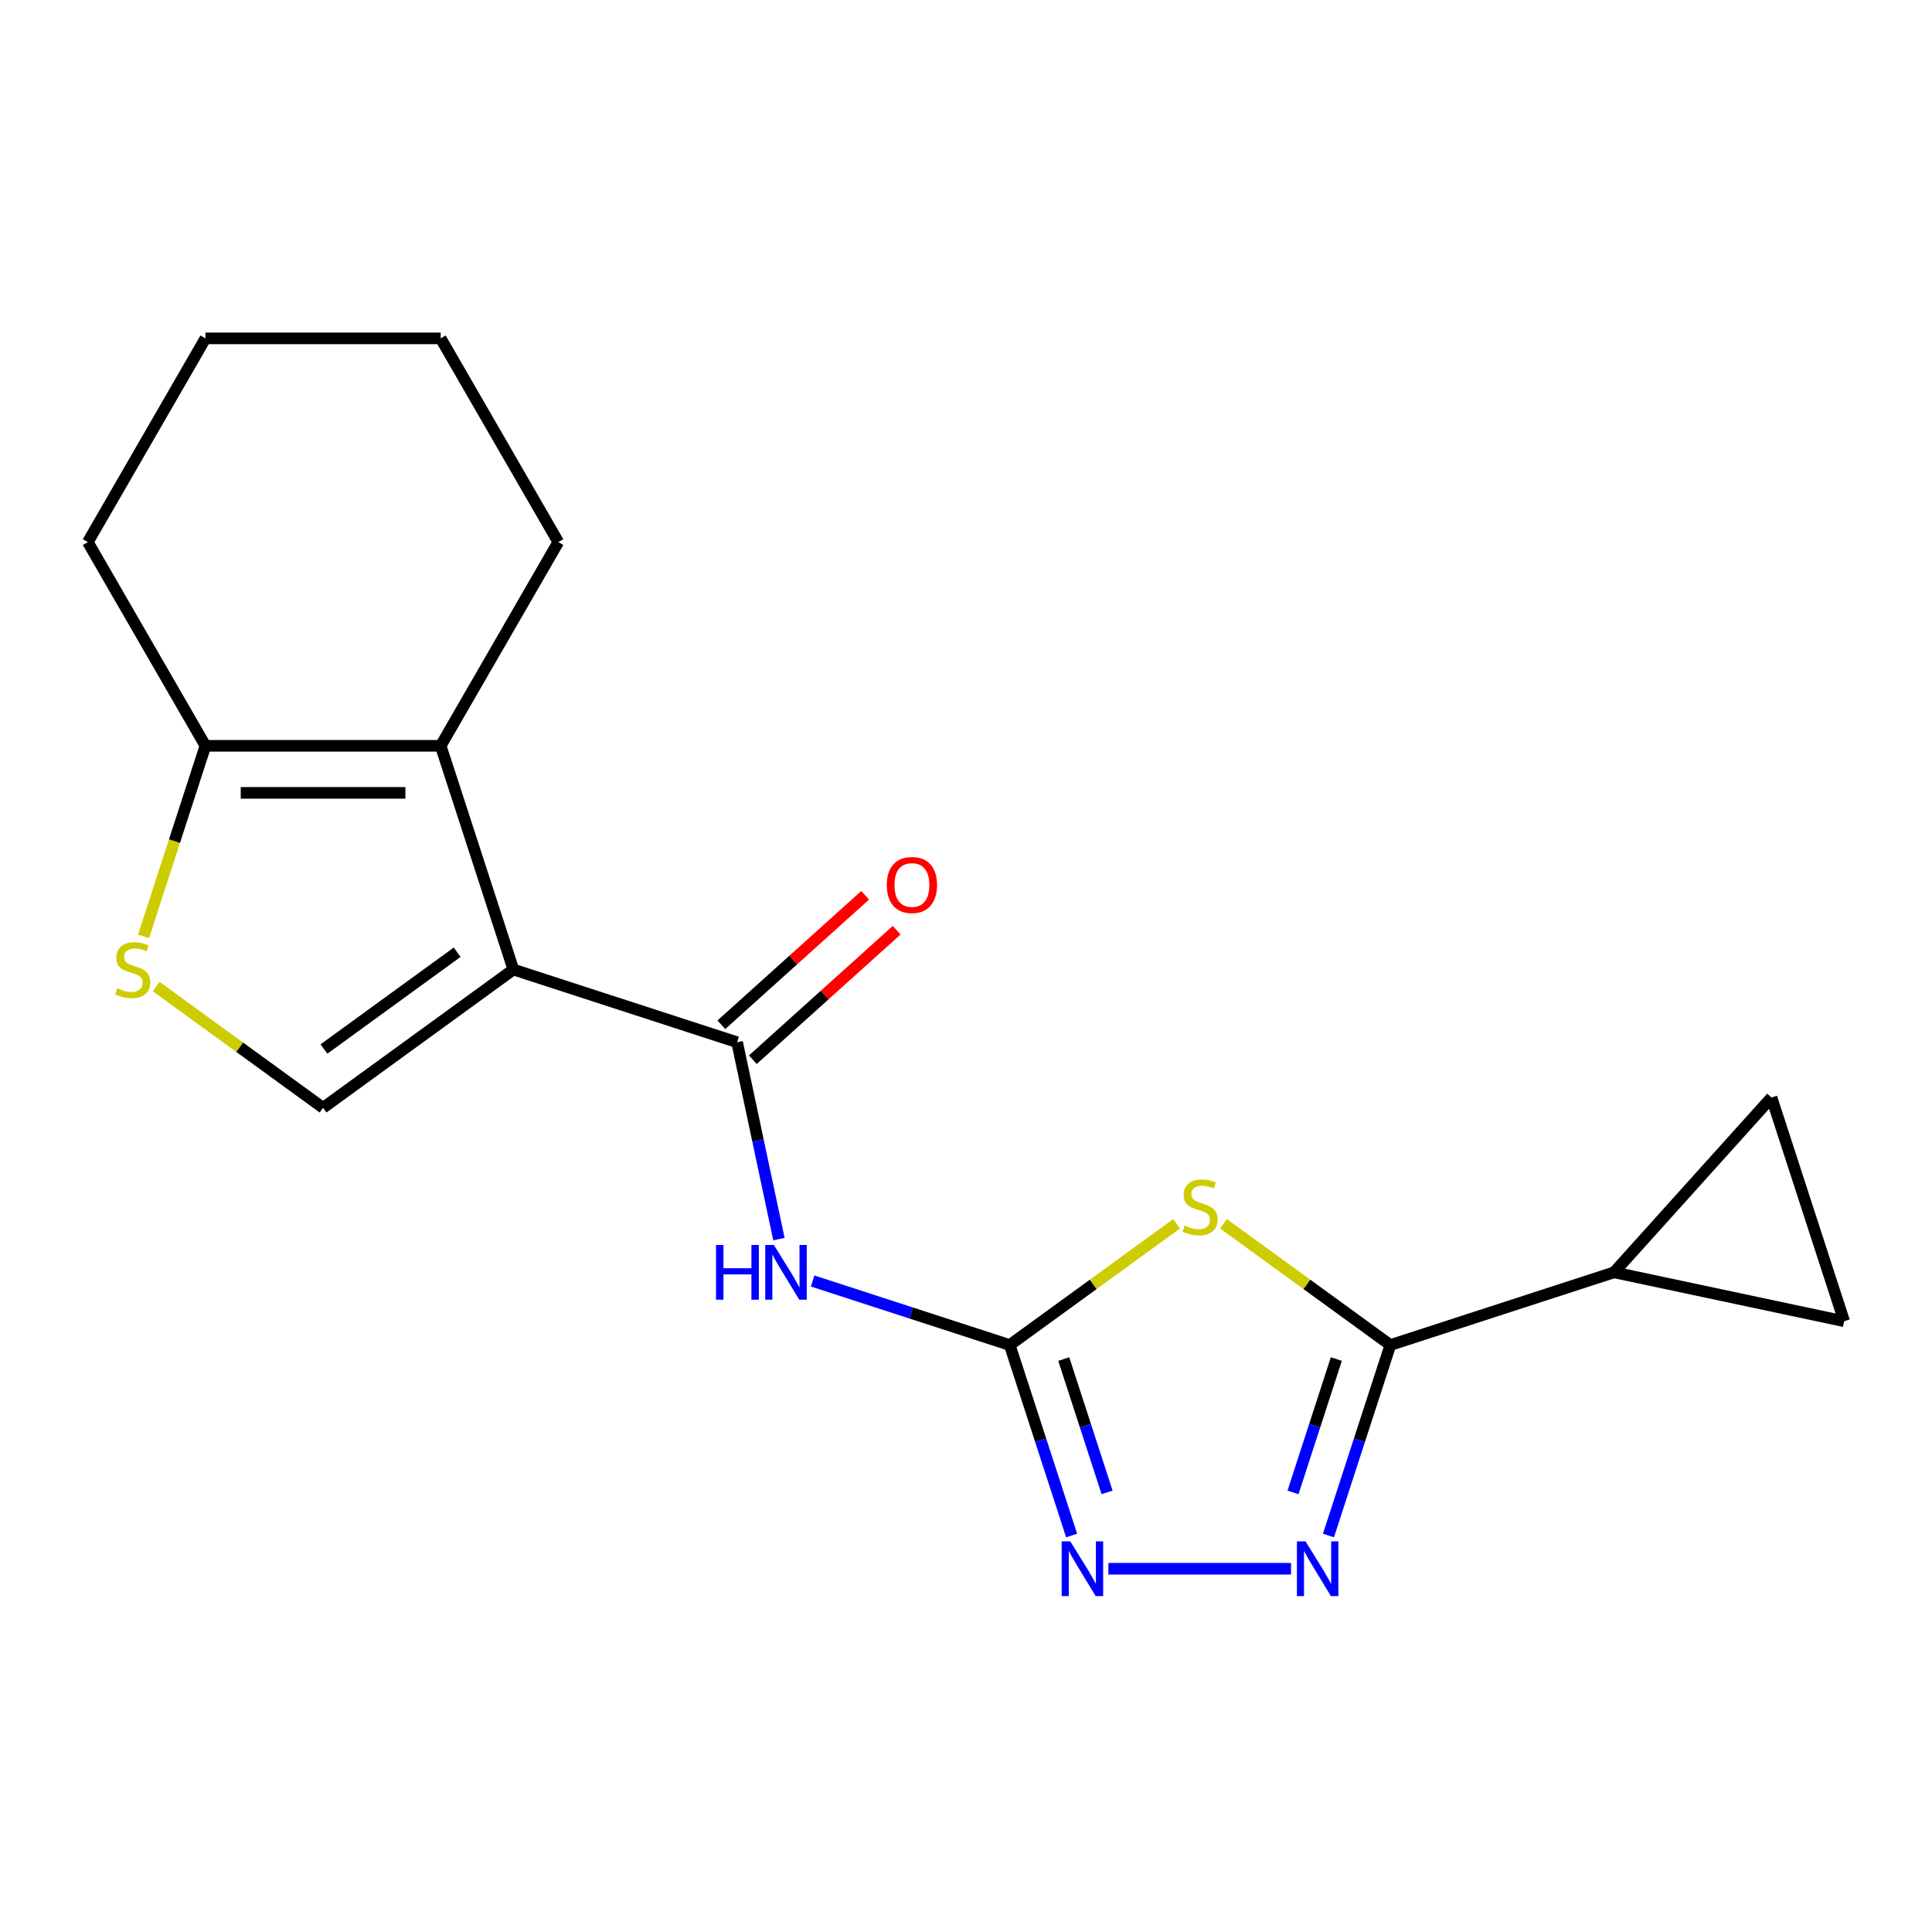 <?xml version='1.0' encoding='iso-8859-1'?>
<svg version='1.1' baseProfile='full'
              xmlns='http://www.w3.org/2000/svg'
                      xmlns:rdkit='http://www.rdkit.org/xml'
                      xmlns:xlink='http://www.w3.org/1999/xlink'
                  xml:space='preserve'
width='1000px' height='1000px' viewBox='0 0 1000 1000'>
<!-- END OF HEADER -->
<rect style='opacity:1.0;fill:#FFFFFF;stroke:none' width='1000' height='1000' x='0' y='0'> </rect>
<path class='bond-2' d='M 265.72,501.835 L 381.52,539.461' style='fill:none;fill-rule:evenodd;stroke:#000000;stroke-width:6px;stroke-linecap:butt;stroke-linejoin:miter;stroke-opacity:1' />
<path class='bond-5' d='M 265.72,501.835 L 228.094,386.035' style='fill:none;fill-rule:evenodd;stroke:#000000;stroke-width:6px;stroke-linecap:butt;stroke-linejoin:miter;stroke-opacity:1' />
<path class='bond-8' d='M 265.72,501.835 L 167.214,573.404' style='fill:none;fill-rule:evenodd;stroke:#000000;stroke-width:6px;stroke-linecap:butt;stroke-linejoin:miter;stroke-opacity:1' />
<path class='bond-8' d='M 236.63,492.869 L 167.676,542.967' style='fill:none;fill-rule:evenodd;stroke:#000000;stroke-width:6px;stroke-linecap:butt;stroke-linejoin:miter;stroke-opacity:1' />
<path class='bond-0' d='M 609.017,633.426 L 565.826,664.806' style='fill:none;fill-rule:evenodd;stroke:#CCCC00;stroke-width:6px;stroke-linecap:butt;stroke-linejoin:miter;stroke-opacity:1' />
<path class='bond-0' d='M 565.826,664.806 L 522.635,696.186' style='fill:none;fill-rule:evenodd;stroke:#000000;stroke-width:6px;stroke-linecap:butt;stroke-linejoin:miter;stroke-opacity:1' />
<path class='bond-3' d='M 633.265,633.426 L 676.456,664.806' style='fill:none;fill-rule:evenodd;stroke:#CCCC00;stroke-width:6px;stroke-linecap:butt;stroke-linejoin:miter;stroke-opacity:1' />
<path class='bond-3' d='M 676.456,664.806 L 719.646,696.186' style='fill:none;fill-rule:evenodd;stroke:#000000;stroke-width:6px;stroke-linecap:butt;stroke-linejoin:miter;stroke-opacity:1' />
<path class='bond-1' d='M 522.635,696.186 L 471.627,679.612' style='fill:none;fill-rule:evenodd;stroke:#000000;stroke-width:6px;stroke-linecap:butt;stroke-linejoin:miter;stroke-opacity:1' />
<path class='bond-1' d='M 471.627,679.612 L 420.619,663.039' style='fill:none;fill-rule:evenodd;stroke:#0000FF;stroke-width:6px;stroke-linecap:butt;stroke-linejoin:miter;stroke-opacity:1' />
<path class='bond-7' d='M 522.635,696.186 L 538.653,745.484' style='fill:none;fill-rule:evenodd;stroke:#000000;stroke-width:6px;stroke-linecap:butt;stroke-linejoin:miter;stroke-opacity:1' />
<path class='bond-7' d='M 538.653,745.484 L 554.671,794.782' style='fill:none;fill-rule:evenodd;stroke:#0000FF;stroke-width:6px;stroke-linecap:butt;stroke-linejoin:miter;stroke-opacity:1' />
<path class='bond-7' d='M 550.601,703.45 L 561.813,737.959' style='fill:none;fill-rule:evenodd;stroke:#000000;stroke-width:6px;stroke-linecap:butt;stroke-linejoin:miter;stroke-opacity:1' />
<path class='bond-7' d='M 561.813,737.959 L 573.026,772.467' style='fill:none;fill-rule:evenodd;stroke:#0000FF;stroke-width:6px;stroke-linecap:butt;stroke-linejoin:miter;stroke-opacity:1' />
<path class='bond-6' d='M 381.52,539.461 L 392.349,590.409' style='fill:none;fill-rule:evenodd;stroke:#000000;stroke-width:6px;stroke-linecap:butt;stroke-linejoin:miter;stroke-opacity:1' />
<path class='bond-6' d='M 392.349,590.409 L 403.178,641.356' style='fill:none;fill-rule:evenodd;stroke:#0000FF;stroke-width:6px;stroke-linecap:butt;stroke-linejoin:miter;stroke-opacity:1' />
<path class='bond-14' d='M 389.667,548.51 L 426.888,514.996' style='fill:none;fill-rule:evenodd;stroke:#000000;stroke-width:6px;stroke-linecap:butt;stroke-linejoin:miter;stroke-opacity:1' />
<path class='bond-14' d='M 426.888,514.996 L 464.108,481.483' style='fill:none;fill-rule:evenodd;stroke:#FF0000;stroke-width:6px;stroke-linecap:butt;stroke-linejoin:miter;stroke-opacity:1' />
<path class='bond-14' d='M 373.373,530.413 L 410.593,496.899' style='fill:none;fill-rule:evenodd;stroke:#000000;stroke-width:6px;stroke-linecap:butt;stroke-linejoin:miter;stroke-opacity:1' />
<path class='bond-14' d='M 410.593,496.899 L 447.814,463.386' style='fill:none;fill-rule:evenodd;stroke:#FF0000;stroke-width:6px;stroke-linecap:butt;stroke-linejoin:miter;stroke-opacity:1' />
<path class='bond-11' d='M 719.646,696.186 L 835.447,658.56' style='fill:none;fill-rule:evenodd;stroke:#000000;stroke-width:6px;stroke-linecap:butt;stroke-linejoin:miter;stroke-opacity:1' />
<path class='bond-21' d='M 719.646,696.186 L 703.628,745.484' style='fill:none;fill-rule:evenodd;stroke:#000000;stroke-width:6px;stroke-linecap:butt;stroke-linejoin:miter;stroke-opacity:1' />
<path class='bond-21' d='M 703.628,745.484 L 687.611,794.782' style='fill:none;fill-rule:evenodd;stroke:#0000FF;stroke-width:6px;stroke-linecap:butt;stroke-linejoin:miter;stroke-opacity:1' />
<path class='bond-21' d='M 691.681,703.45 L 680.468,737.959' style='fill:none;fill-rule:evenodd;stroke:#000000;stroke-width:6px;stroke-linecap:butt;stroke-linejoin:miter;stroke-opacity:1' />
<path class='bond-21' d='M 680.468,737.959 L 669.256,772.467' style='fill:none;fill-rule:evenodd;stroke:#0000FF;stroke-width:6px;stroke-linecap:butt;stroke-linejoin:miter;stroke-opacity:1' />
<path class='bond-4' d='M 668.237,811.986 L 573.7,811.986' style='fill:none;fill-rule:evenodd;stroke:#0000FF;stroke-width:6px;stroke-linecap:butt;stroke-linejoin:miter;stroke-opacity:1' />
<path class='bond-10' d='M 228.094,386.035 L 106.334,386.035' style='fill:none;fill-rule:evenodd;stroke:#000000;stroke-width:6px;stroke-linecap:butt;stroke-linejoin:miter;stroke-opacity:1' />
<path class='bond-10' d='M 209.83,410.387 L 124.598,410.387' style='fill:none;fill-rule:evenodd;stroke:#000000;stroke-width:6px;stroke-linecap:butt;stroke-linejoin:miter;stroke-opacity:1' />
<path class='bond-15' d='M 228.094,386.035 L 288.974,280.588' style='fill:none;fill-rule:evenodd;stroke:#000000;stroke-width:6px;stroke-linecap:butt;stroke-linejoin:miter;stroke-opacity:1' />
<path class='bond-9' d='M 167.214,573.404 L 124.023,542.024' style='fill:none;fill-rule:evenodd;stroke:#000000;stroke-width:6px;stroke-linecap:butt;stroke-linejoin:miter;stroke-opacity:1' />
<path class='bond-9' d='M 124.023,542.024 L 80.832,510.644' style='fill:none;fill-rule:evenodd;stroke:#CCCC00;stroke-width:6px;stroke-linecap:butt;stroke-linejoin:miter;stroke-opacity:1' />
<path class='bond-19' d='M 74.285,484.671 L 90.31,435.353' style='fill:none;fill-rule:evenodd;stroke:#CCCC00;stroke-width:6px;stroke-linecap:butt;stroke-linejoin:miter;stroke-opacity:1' />
<path class='bond-19' d='M 90.31,435.353 L 106.334,386.035' style='fill:none;fill-rule:evenodd;stroke:#000000;stroke-width:6px;stroke-linecap:butt;stroke-linejoin:miter;stroke-opacity:1' />
<path class='bond-16' d='M 106.334,386.035 L 45.455,280.588' style='fill:none;fill-rule:evenodd;stroke:#000000;stroke-width:6px;stroke-linecap:butt;stroke-linejoin:miter;stroke-opacity:1' />
<path class='bond-12' d='M 835.447,658.56 L 916.92,568.075' style='fill:none;fill-rule:evenodd;stroke:#000000;stroke-width:6px;stroke-linecap:butt;stroke-linejoin:miter;stroke-opacity:1' />
<path class='bond-13' d='M 835.447,658.56 L 954.545,683.875' style='fill:none;fill-rule:evenodd;stroke:#000000;stroke-width:6px;stroke-linecap:butt;stroke-linejoin:miter;stroke-opacity:1' />
<path class='bond-22' d='M 916.92,568.075 L 954.545,683.875' style='fill:none;fill-rule:evenodd;stroke:#000000;stroke-width:6px;stroke-linecap:butt;stroke-linejoin:miter;stroke-opacity:1' />
<path class='bond-17' d='M 288.974,280.588 L 228.094,175.141' style='fill:none;fill-rule:evenodd;stroke:#000000;stroke-width:6px;stroke-linecap:butt;stroke-linejoin:miter;stroke-opacity:1' />
<path class='bond-20' d='M 45.455,280.588 L 106.334,175.141' style='fill:none;fill-rule:evenodd;stroke:#000000;stroke-width:6px;stroke-linecap:butt;stroke-linejoin:miter;stroke-opacity:1' />
<path class='bond-18' d='M 228.094,175.141 L 106.334,175.141' style='fill:none;fill-rule:evenodd;stroke:#000000;stroke-width:6px;stroke-linecap:butt;stroke-linejoin:miter;stroke-opacity:1' />
<path  class='atom-1' d='M 613.141 634.337
Q 613.461 634.457, 614.781 635.017
Q 616.101 635.577, 617.541 635.937
Q 619.021 636.257, 620.461 636.257
Q 623.141 636.257, 624.701 634.977
Q 626.261 633.657, 626.261 631.377
Q 626.261 629.817, 625.461 628.857
Q 624.701 627.897, 623.501 627.377
Q 622.301 626.857, 620.301 626.257
Q 617.781 625.497, 616.261 624.777
Q 614.781 624.057, 613.701 622.537
Q 612.661 621.017, 612.661 618.457
Q 612.661 614.897, 615.061 612.697
Q 617.501 610.497, 622.301 610.497
Q 625.581 610.497, 629.301 612.057
L 628.381 615.137
Q 624.981 613.737, 622.421 613.737
Q 619.661 613.737, 618.141 614.897
Q 616.621 616.017, 616.661 617.977
Q 616.661 619.497, 617.421 620.417
Q 618.221 621.337, 619.341 621.857
Q 620.501 622.377, 622.421 622.977
Q 624.981 623.777, 626.501 624.577
Q 628.021 625.377, 629.101 627.017
Q 630.221 628.617, 630.221 631.377
Q 630.221 635.297, 627.581 637.417
Q 624.981 639.497, 620.621 639.497
Q 618.101 639.497, 616.181 638.937
Q 614.301 638.417, 612.061 637.497
L 613.141 634.337
' fill='#CCCC00'/>
<path  class='atom-5' d='M 675.761 797.826
L 685.041 812.826
Q 685.961 814.306, 687.441 816.986
Q 688.921 819.666, 689.001 819.826
L 689.001 797.826
L 692.761 797.826
L 692.761 826.146
L 688.881 826.146
L 678.921 809.746
Q 677.761 807.826, 676.521 805.626
Q 675.321 803.426, 674.961 802.746
L 674.961 826.146
L 671.281 826.146
L 671.281 797.826
L 675.761 797.826
' fill='#0000FF'/>
<path  class='atom-7' d='M 370.615 644.4
L 374.455 644.4
L 374.455 656.44
L 388.935 656.44
L 388.935 644.4
L 392.775 644.4
L 392.775 672.72
L 388.935 672.72
L 388.935 659.64
L 374.455 659.64
L 374.455 672.72
L 370.615 672.72
L 370.615 644.4
' fill='#0000FF'/>
<path  class='atom-7' d='M 400.575 644.4
L 409.855 659.4
Q 410.775 660.88, 412.255 663.56
Q 413.735 666.24, 413.815 666.4
L 413.815 644.4
L 417.575 644.4
L 417.575 672.72
L 413.695 672.72
L 403.735 656.32
Q 402.575 654.4, 401.335 652.2
Q 400.135 650, 399.775 649.32
L 399.775 672.72
L 396.095 672.72
L 396.095 644.4
L 400.575 644.4
' fill='#0000FF'/>
<path  class='atom-8' d='M 554.001 797.826
L 563.281 812.826
Q 564.201 814.306, 565.681 816.986
Q 567.161 819.666, 567.241 819.826
L 567.241 797.826
L 571.001 797.826
L 571.001 826.146
L 567.121 826.146
L 557.161 809.746
Q 556.001 807.826, 554.761 805.626
Q 553.561 803.426, 553.201 802.746
L 553.201 826.146
L 549.521 826.146
L 549.521 797.826
L 554.001 797.826
' fill='#0000FF'/>
<path  class='atom-10' d='M 60.709 511.555
Q 61.029 511.675, 62.349 512.235
Q 63.669 512.795, 65.109 513.155
Q 66.589 513.475, 68.029 513.475
Q 70.709 513.475, 72.269 512.195
Q 73.829 510.875, 73.829 508.595
Q 73.829 507.035, 73.029 506.075
Q 72.269 505.115, 71.069 504.595
Q 69.869 504.075, 67.869 503.475
Q 65.349 502.715, 63.829 501.995
Q 62.349 501.275, 61.269 499.755
Q 60.229 498.235, 60.229 495.675
Q 60.229 492.115, 62.629 489.915
Q 65.069 487.715, 69.869 487.715
Q 73.149 487.715, 76.869 489.275
L 75.949 492.355
Q 72.549 490.955, 69.989 490.955
Q 67.229 490.955, 65.709 492.115
Q 64.189 493.235, 64.229 495.195
Q 64.229 496.715, 64.989 497.635
Q 65.789 498.555, 66.909 499.075
Q 68.069 499.595, 69.989 500.195
Q 72.549 500.995, 74.069 501.795
Q 75.589 502.595, 76.669 504.235
Q 77.789 505.835, 77.789 508.595
Q 77.789 512.515, 75.149 514.635
Q 72.549 516.715, 68.189 516.715
Q 65.669 516.715, 63.749 516.155
Q 61.869 515.635, 59.629 514.715
L 60.709 511.555
' fill='#CCCC00'/>
<path  class='atom-15' d='M 459.005 458.068
Q 459.005 451.268, 462.365 447.468
Q 465.725 443.668, 472.005 443.668
Q 478.285 443.668, 481.645 447.468
Q 485.005 451.268, 485.005 458.068
Q 485.005 464.948, 481.605 468.868
Q 478.205 472.748, 472.005 472.748
Q 465.765 472.748, 462.365 468.868
Q 459.005 464.988, 459.005 458.068
M 472.005 469.548
Q 476.325 469.548, 478.645 466.668
Q 481.005 463.748, 481.005 458.068
Q 481.005 452.508, 478.645 449.708
Q 476.325 446.868, 472.005 446.868
Q 467.685 446.868, 465.325 449.668
Q 463.005 452.468, 463.005 458.068
Q 463.005 463.788, 465.325 466.668
Q 467.685 469.548, 472.005 469.548
' fill='#FF0000'/>
</svg>
